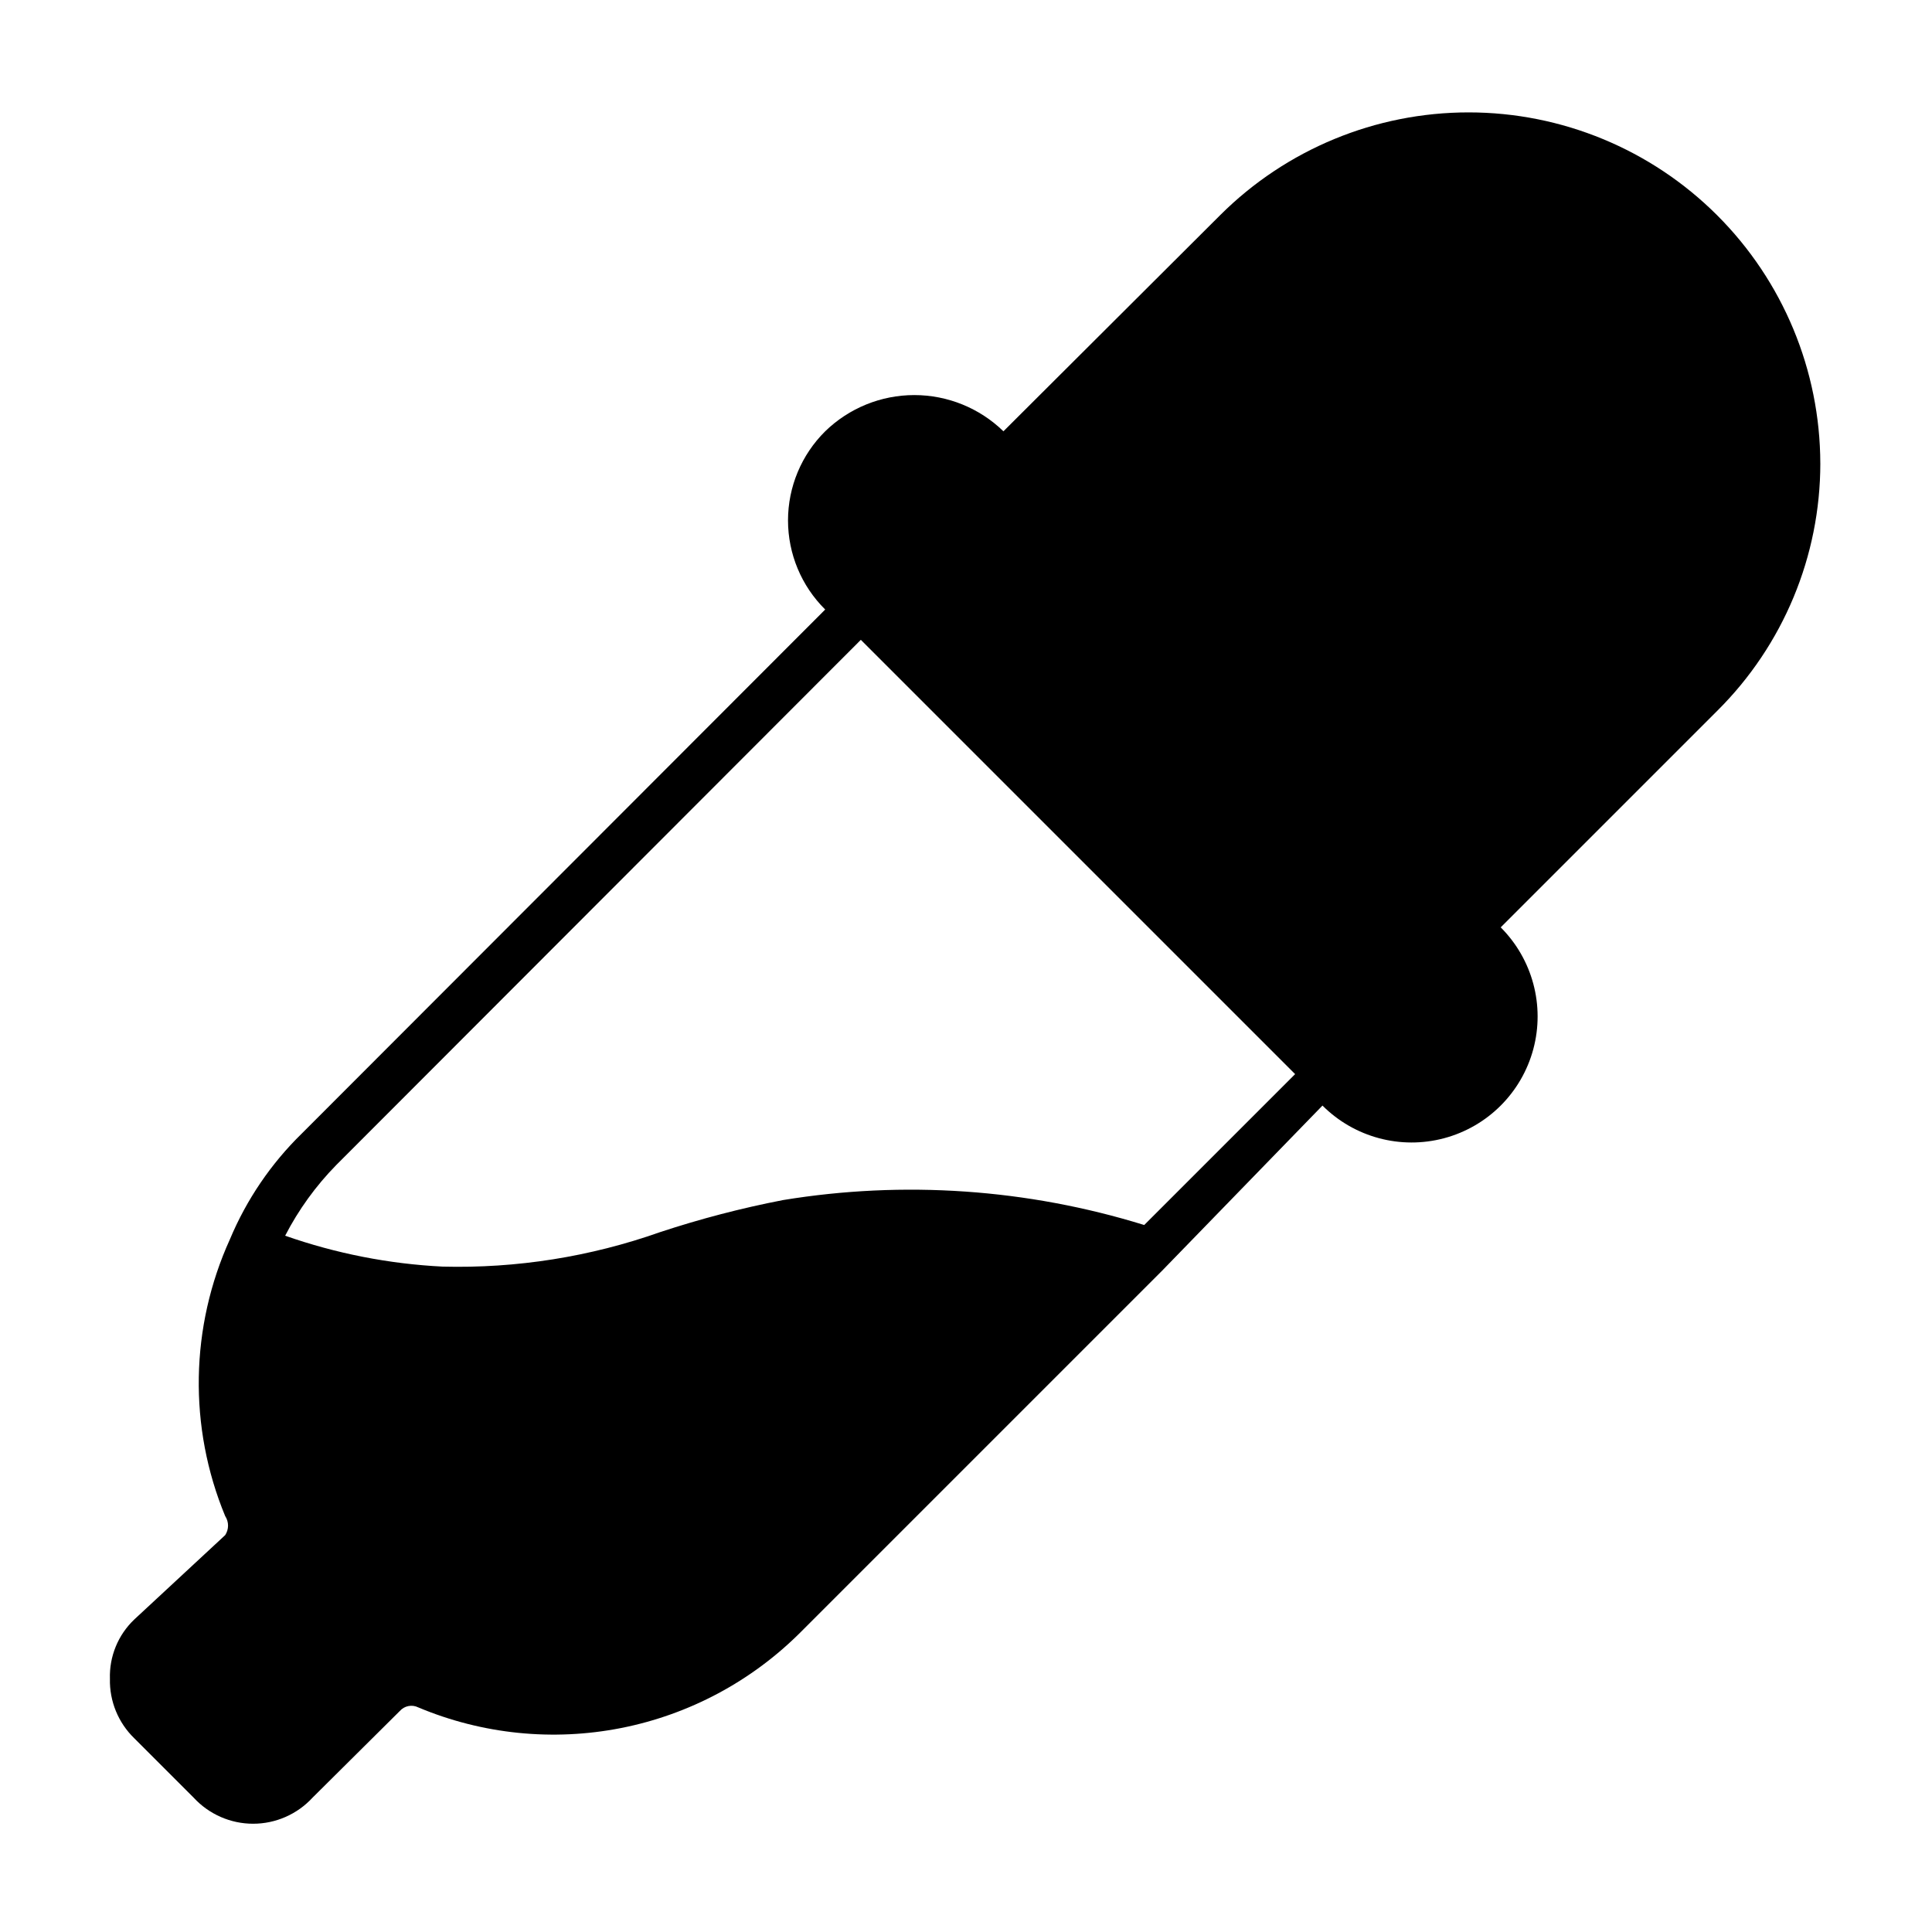 <?xml version="1.0" encoding="UTF-8"?>
<!-- Uploaded to: SVG Repo, www.svgrepo.com, Generator: SVG Repo Mixer Tools -->
<svg fill="#000000" width="800px" height="800px" version="1.1" viewBox="144 144 512 512" xmlns="http://www.w3.org/2000/svg">
 <path d="m626.4 266.8c-0.051-24.684-9.891-48.336-27.359-65.773-17.465-17.438-41.137-27.234-65.82-27.242-24.68-0.008-48.359 9.777-65.836 27.203l-57.465 57.309c-6.32-6.152-14.793-9.598-23.617-9.598-8.82 0-17.297 3.445-23.617 9.598-6.305 6.242-9.855 14.746-9.855 23.617 0 8.871 3.551 17.375 9.855 23.617l-138.7 138.86c-8.164 7.969-14.641 17.5-19.051 28.023-10.562 23.227-11.02 49.793-1.258 73.367 1.008 1.527 1.008 3.512 0 5.039l-24.09 22.355c-4.301 4.086-6.648 9.816-6.457 15.742-0.133 5.918 2.207 11.625 6.457 15.746l15.742 15.742c4.055 4.398 9.766 6.902 15.746 6.902 5.981 0 11.691-2.504 15.742-6.902l23.145-22.984c1.227-1.379 3.227-1.77 4.883-0.945 16.973 7.125 35.684 9.027 53.746 5.469 18.059-3.562 34.648-12.43 47.645-25.465l95.723-95.723 42.508-43.77c8.438 8.438 20.738 11.734 32.262 8.645 11.527-3.086 20.527-12.09 23.617-23.617 3.086-11.523-0.207-23.82-8.645-32.258l57.465-57.465c17.43-17.34 27.23-40.91 27.238-65.496zm-179.17 201.84c-30.965-9.586-63.734-11.852-95.723-6.609-11.035 2.137-21.918 4.977-32.59 8.5-18.488 6.539-38.02 9.637-57.625 9.133-14.227-0.715-28.277-3.473-41.723-8.188 3.555-6.887 8.121-13.199 13.543-18.734l139.02-139.18 115.09 115.09z"/>
</svg>